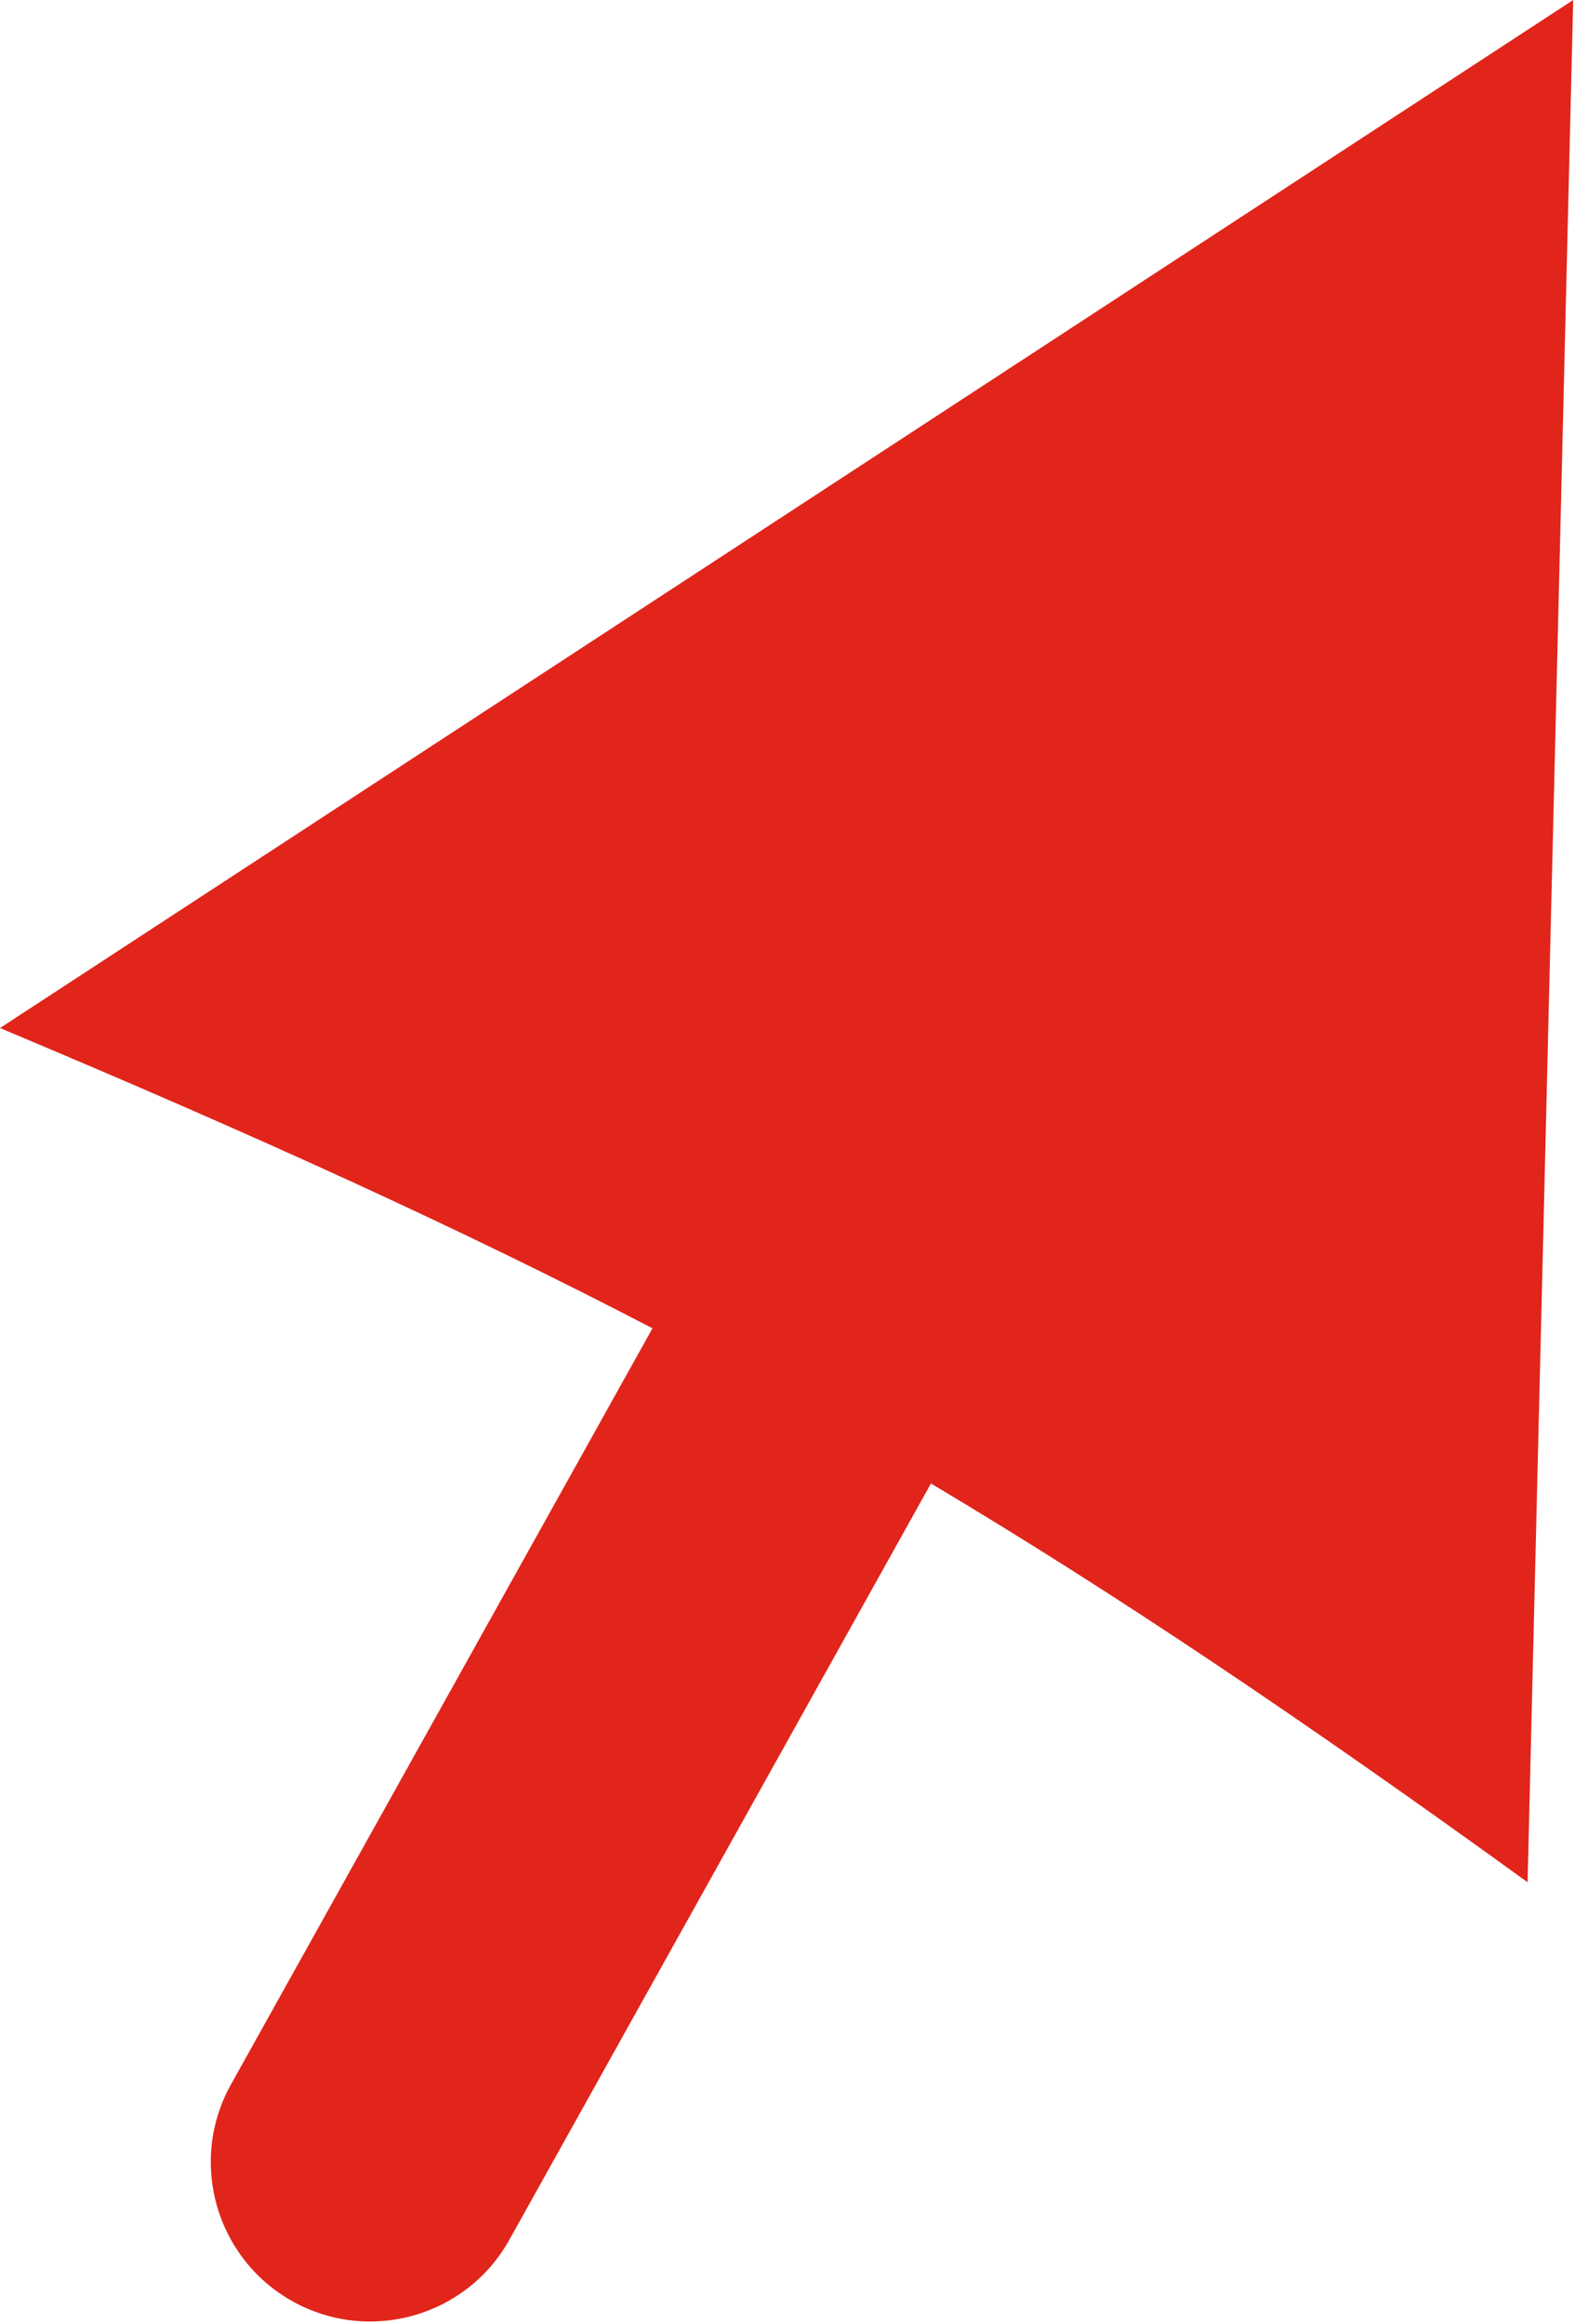 <svg width="364" height="537" viewBox="0 0 364 537" fill="none" xmlns="http://www.w3.org/2000/svg">
<path d="M362.788 0.52L0.788 237.02L0 237.535L0.868 237.899C59.378 262.48 106.823 284.038 150.798 306.908L53.381 481.621C43.474 499.389 49.846 521.825 67.614 531.732C85.382 541.64 107.818 535.267 117.726 517.499L215.151 342.769C257.923 368.261 301.032 397.301 352.269 434.344L353.038 434.9L353.062 433.95L363.562 0.95L363.584 0L362.788 0.52Z" fill="#E1251B"/>
</svg>

